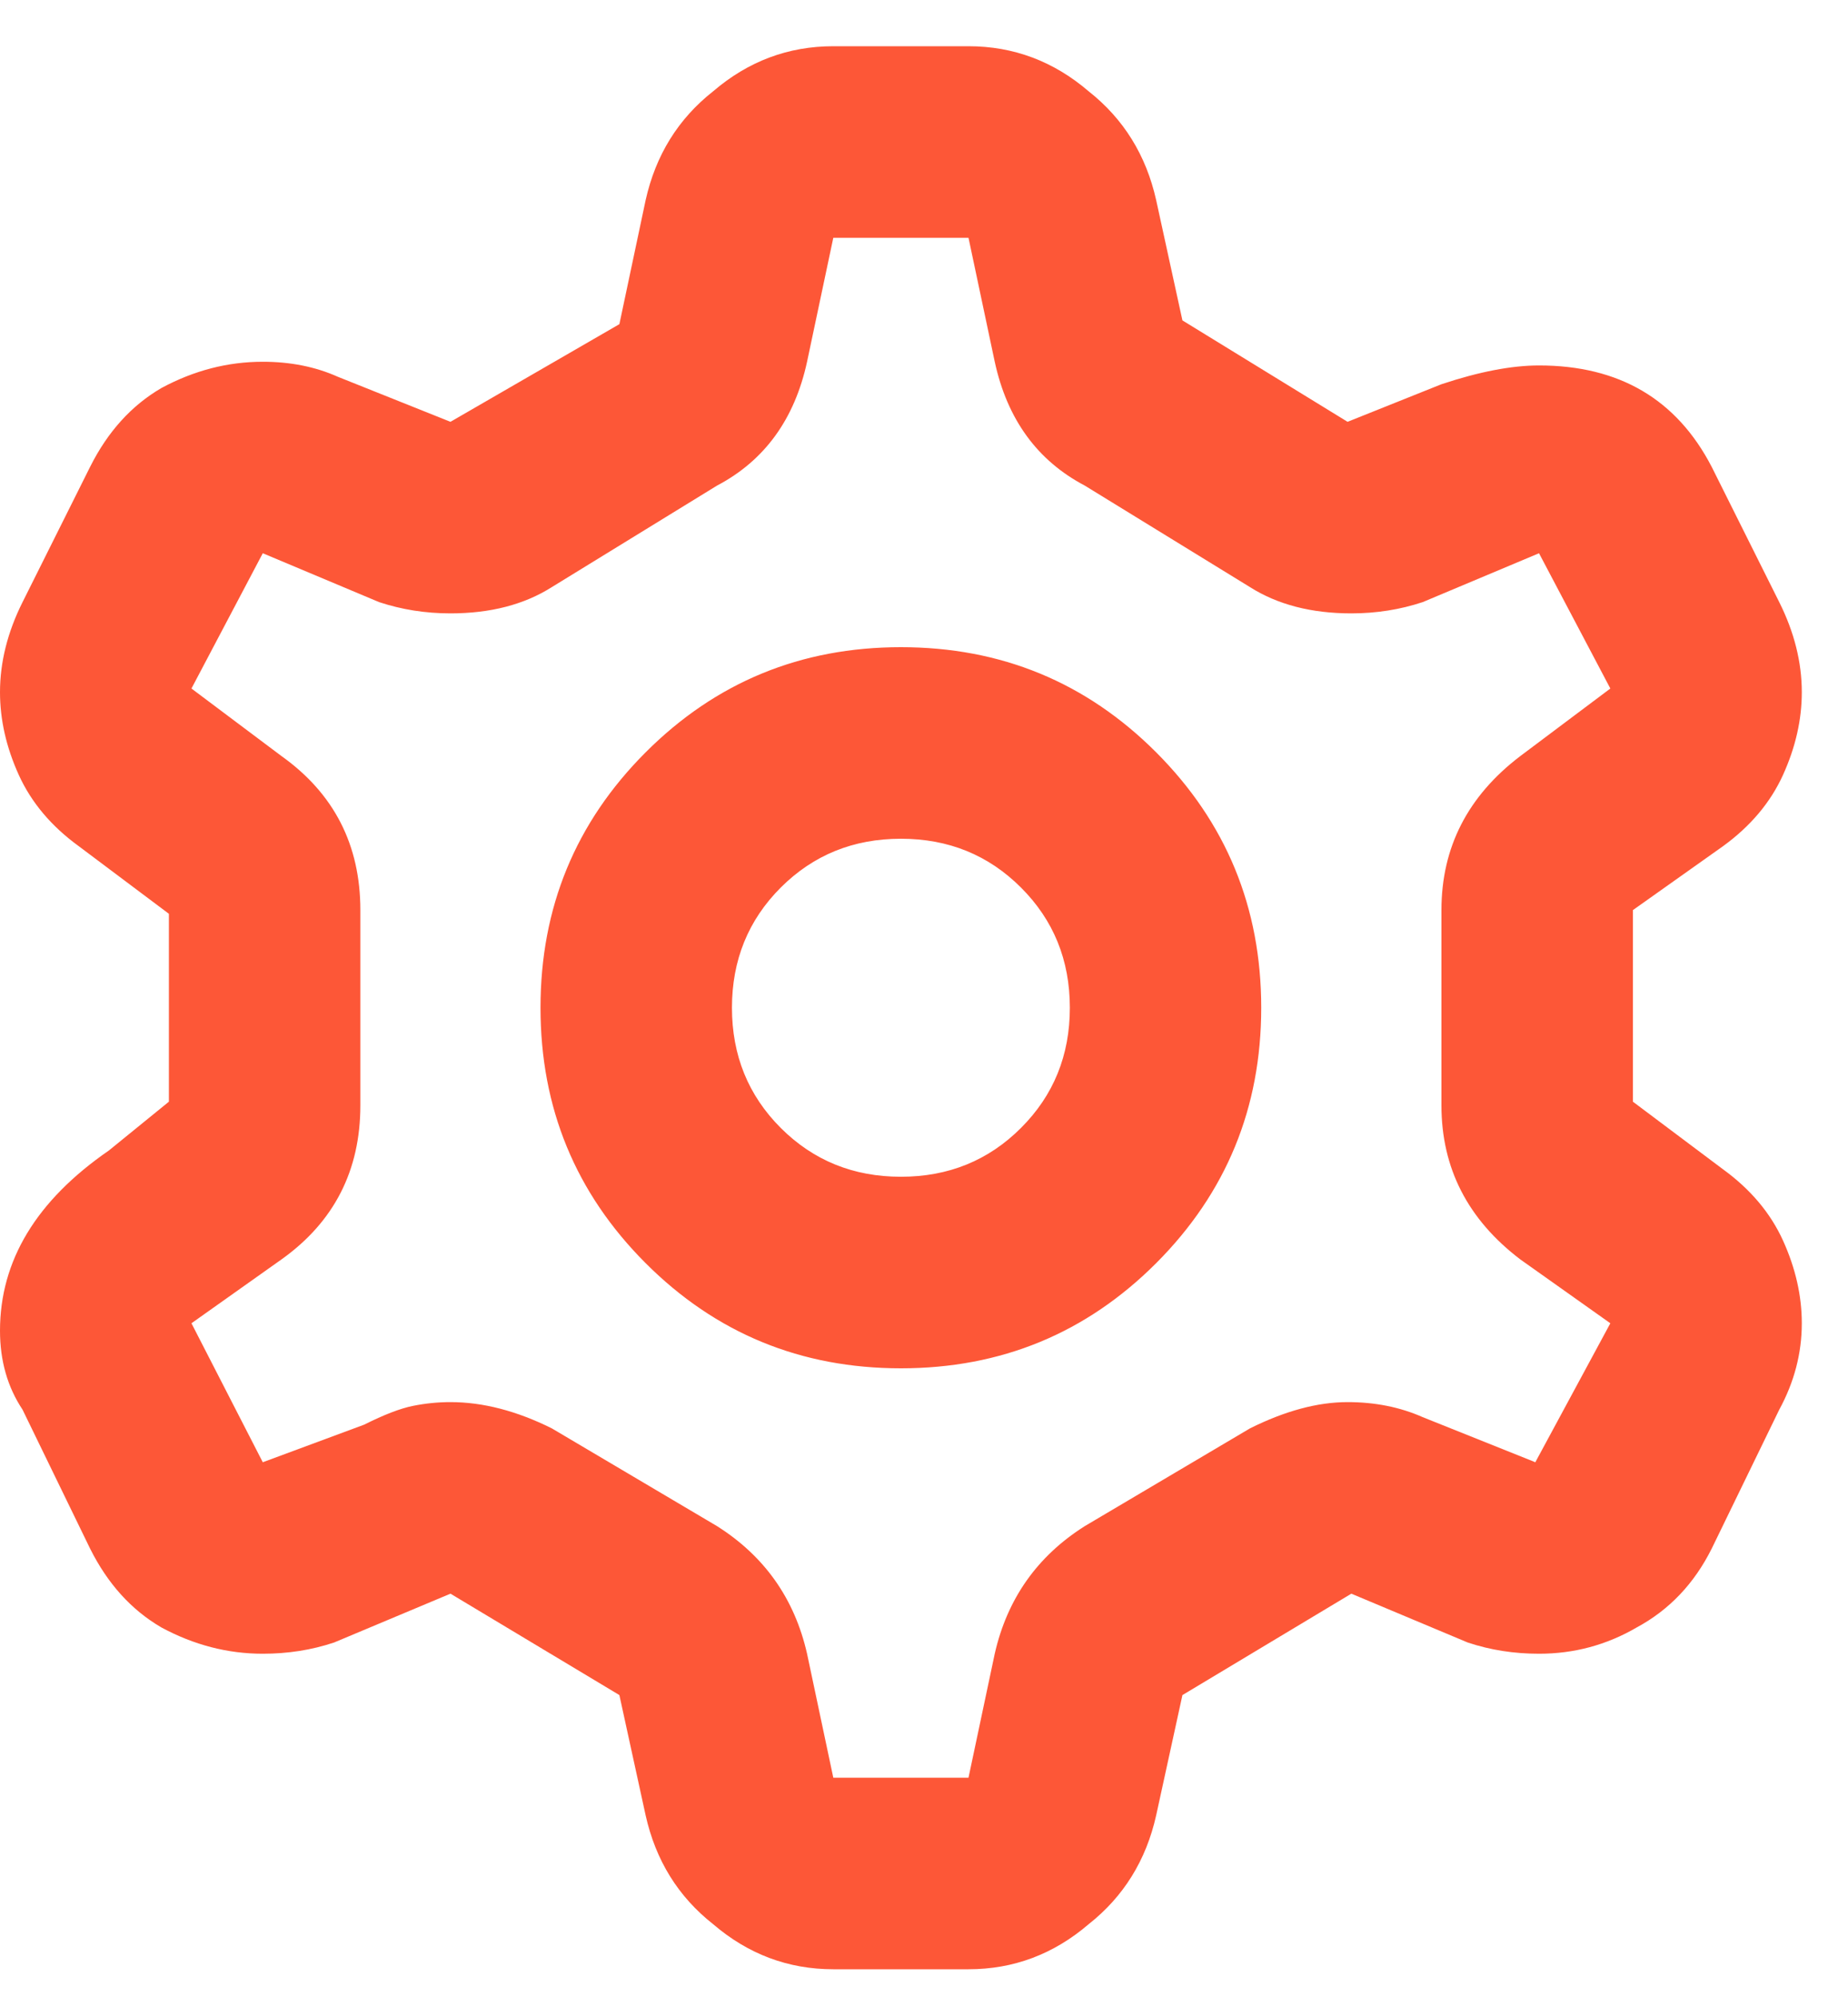 <svg width="25" height="27" viewBox="0 0 25 27" fill="none" xmlns="http://www.w3.org/2000/svg">
<path d="M23.309 15.809C23.681 16.079 23.952 16.401 24.121 16.773C24.29 17.146 24.375 17.518 24.375 17.891C24.375 18.297 24.273 18.686 24.07 19.059L23.156 20.938C22.919 21.412 22.581 21.767 22.141 22.004C21.734 22.241 21.294 22.359 20.82 22.359C20.482 22.359 20.16 22.309 19.855 22.207L18.281 21.547L15.996 22.918L15.641 24.543C15.505 25.152 15.2 25.643 14.727 26.016C14.253 26.422 13.711 26.625 13.102 26.625H11.273C10.664 26.625 10.122 26.422 9.648 26.016C9.174 25.643 8.87 25.152 8.734 24.543L8.379 22.918L6.094 21.547L4.52 22.207C4.215 22.309 3.893 22.359 3.555 22.359C3.081 22.359 2.624 22.241 2.184 22.004C1.777 21.767 1.456 21.412 1.219 20.938L0.305 19.059C0.102 18.754 0 18.398 0 17.992C0 17.044 0.491 16.232 1.473 15.555L2.285 14.895V12.355L1.066 11.441C0.694 11.171 0.423 10.849 0.254 10.477C0.085 10.104 0 9.732 0 9.359C0 8.953 0.102 8.547 0.305 8.141L1.219 6.312C1.456 5.839 1.777 5.483 2.184 5.246C2.624 5.009 3.081 4.891 3.555 4.891C3.927 4.891 4.266 4.958 4.57 5.094L6.094 5.703L8.379 4.383L8.734 2.707C8.87 2.098 9.174 1.607 9.648 1.234C10.122 0.828 10.664 0.625 11.273 0.625H13.102C13.711 0.625 14.253 0.828 14.727 1.234C15.2 1.607 15.505 2.098 15.641 2.707L15.996 4.332L18.23 5.703L19.5 5.195C20.008 5.026 20.448 4.941 20.82 4.941C21.904 4.941 22.682 5.398 23.156 6.312L24.07 8.141C24.273 8.547 24.375 8.953 24.375 9.359C24.375 9.732 24.29 10.104 24.121 10.477C23.952 10.849 23.681 11.171 23.309 11.441L22.09 12.305V14.895L23.309 15.809ZM12.188 8.75C13.542 8.75 14.693 9.224 15.641 10.172C16.588 11.12 17.062 12.271 17.062 13.625C17.062 14.979 16.588 16.13 15.641 17.078C14.693 18.026 13.542 18.5 12.188 18.5C10.833 18.5 9.682 18.026 8.734 17.078C7.786 16.13 7.312 14.979 7.312 13.625C7.312 12.271 7.786 11.12 8.734 10.172C9.682 9.224 10.833 8.75 12.188 8.75ZM20.566 17.027C19.855 16.486 19.5 15.792 19.5 14.945V12.305C19.5 11.458 19.855 10.764 20.566 10.223L21.785 9.309L20.82 7.48L19.246 8.141C18.941 8.242 18.62 8.293 18.281 8.293C17.74 8.293 17.283 8.174 16.91 7.938L14.676 6.566C14.033 6.228 13.626 5.669 13.457 4.891L13.102 3.215H11.273L10.918 4.891C10.749 5.669 10.342 6.228 9.699 6.566L7.465 7.938C7.092 8.174 6.635 8.293 6.094 8.293C5.755 8.293 5.434 8.242 5.129 8.141L3.555 7.48L2.59 9.309L3.809 10.223C4.52 10.73 4.875 11.425 4.875 12.305V14.945C4.875 15.825 4.52 16.52 3.809 17.027L2.59 17.891L3.555 19.77L4.926 19.262C5.197 19.126 5.417 19.042 5.586 19.008C5.755 18.974 5.924 18.957 6.094 18.957C6.534 18.957 6.991 19.076 7.465 19.312L9.699 20.633C10.342 21.039 10.749 21.615 10.918 22.359L11.273 24.035H13.102L13.457 22.359C13.626 21.615 14.033 21.039 14.676 20.633L16.91 19.312C17.384 19.076 17.824 18.957 18.23 18.957C18.603 18.957 18.941 19.025 19.246 19.16L20.77 19.77L21.785 17.891L20.566 17.027ZM12.188 15.91C12.831 15.91 13.372 15.69 13.812 15.25C14.253 14.81 14.473 14.268 14.473 13.625C14.473 12.982 14.253 12.44 13.812 12C13.372 11.56 12.831 11.34 12.188 11.34C11.544 11.34 11.003 11.56 10.562 12C10.122 12.44 9.902 12.982 9.902 13.625C9.902 14.268 10.122 14.81 10.562 15.25C11.003 15.69 11.544 15.91 12.188 15.91Z" fill="#FD5737"/>
</svg>
